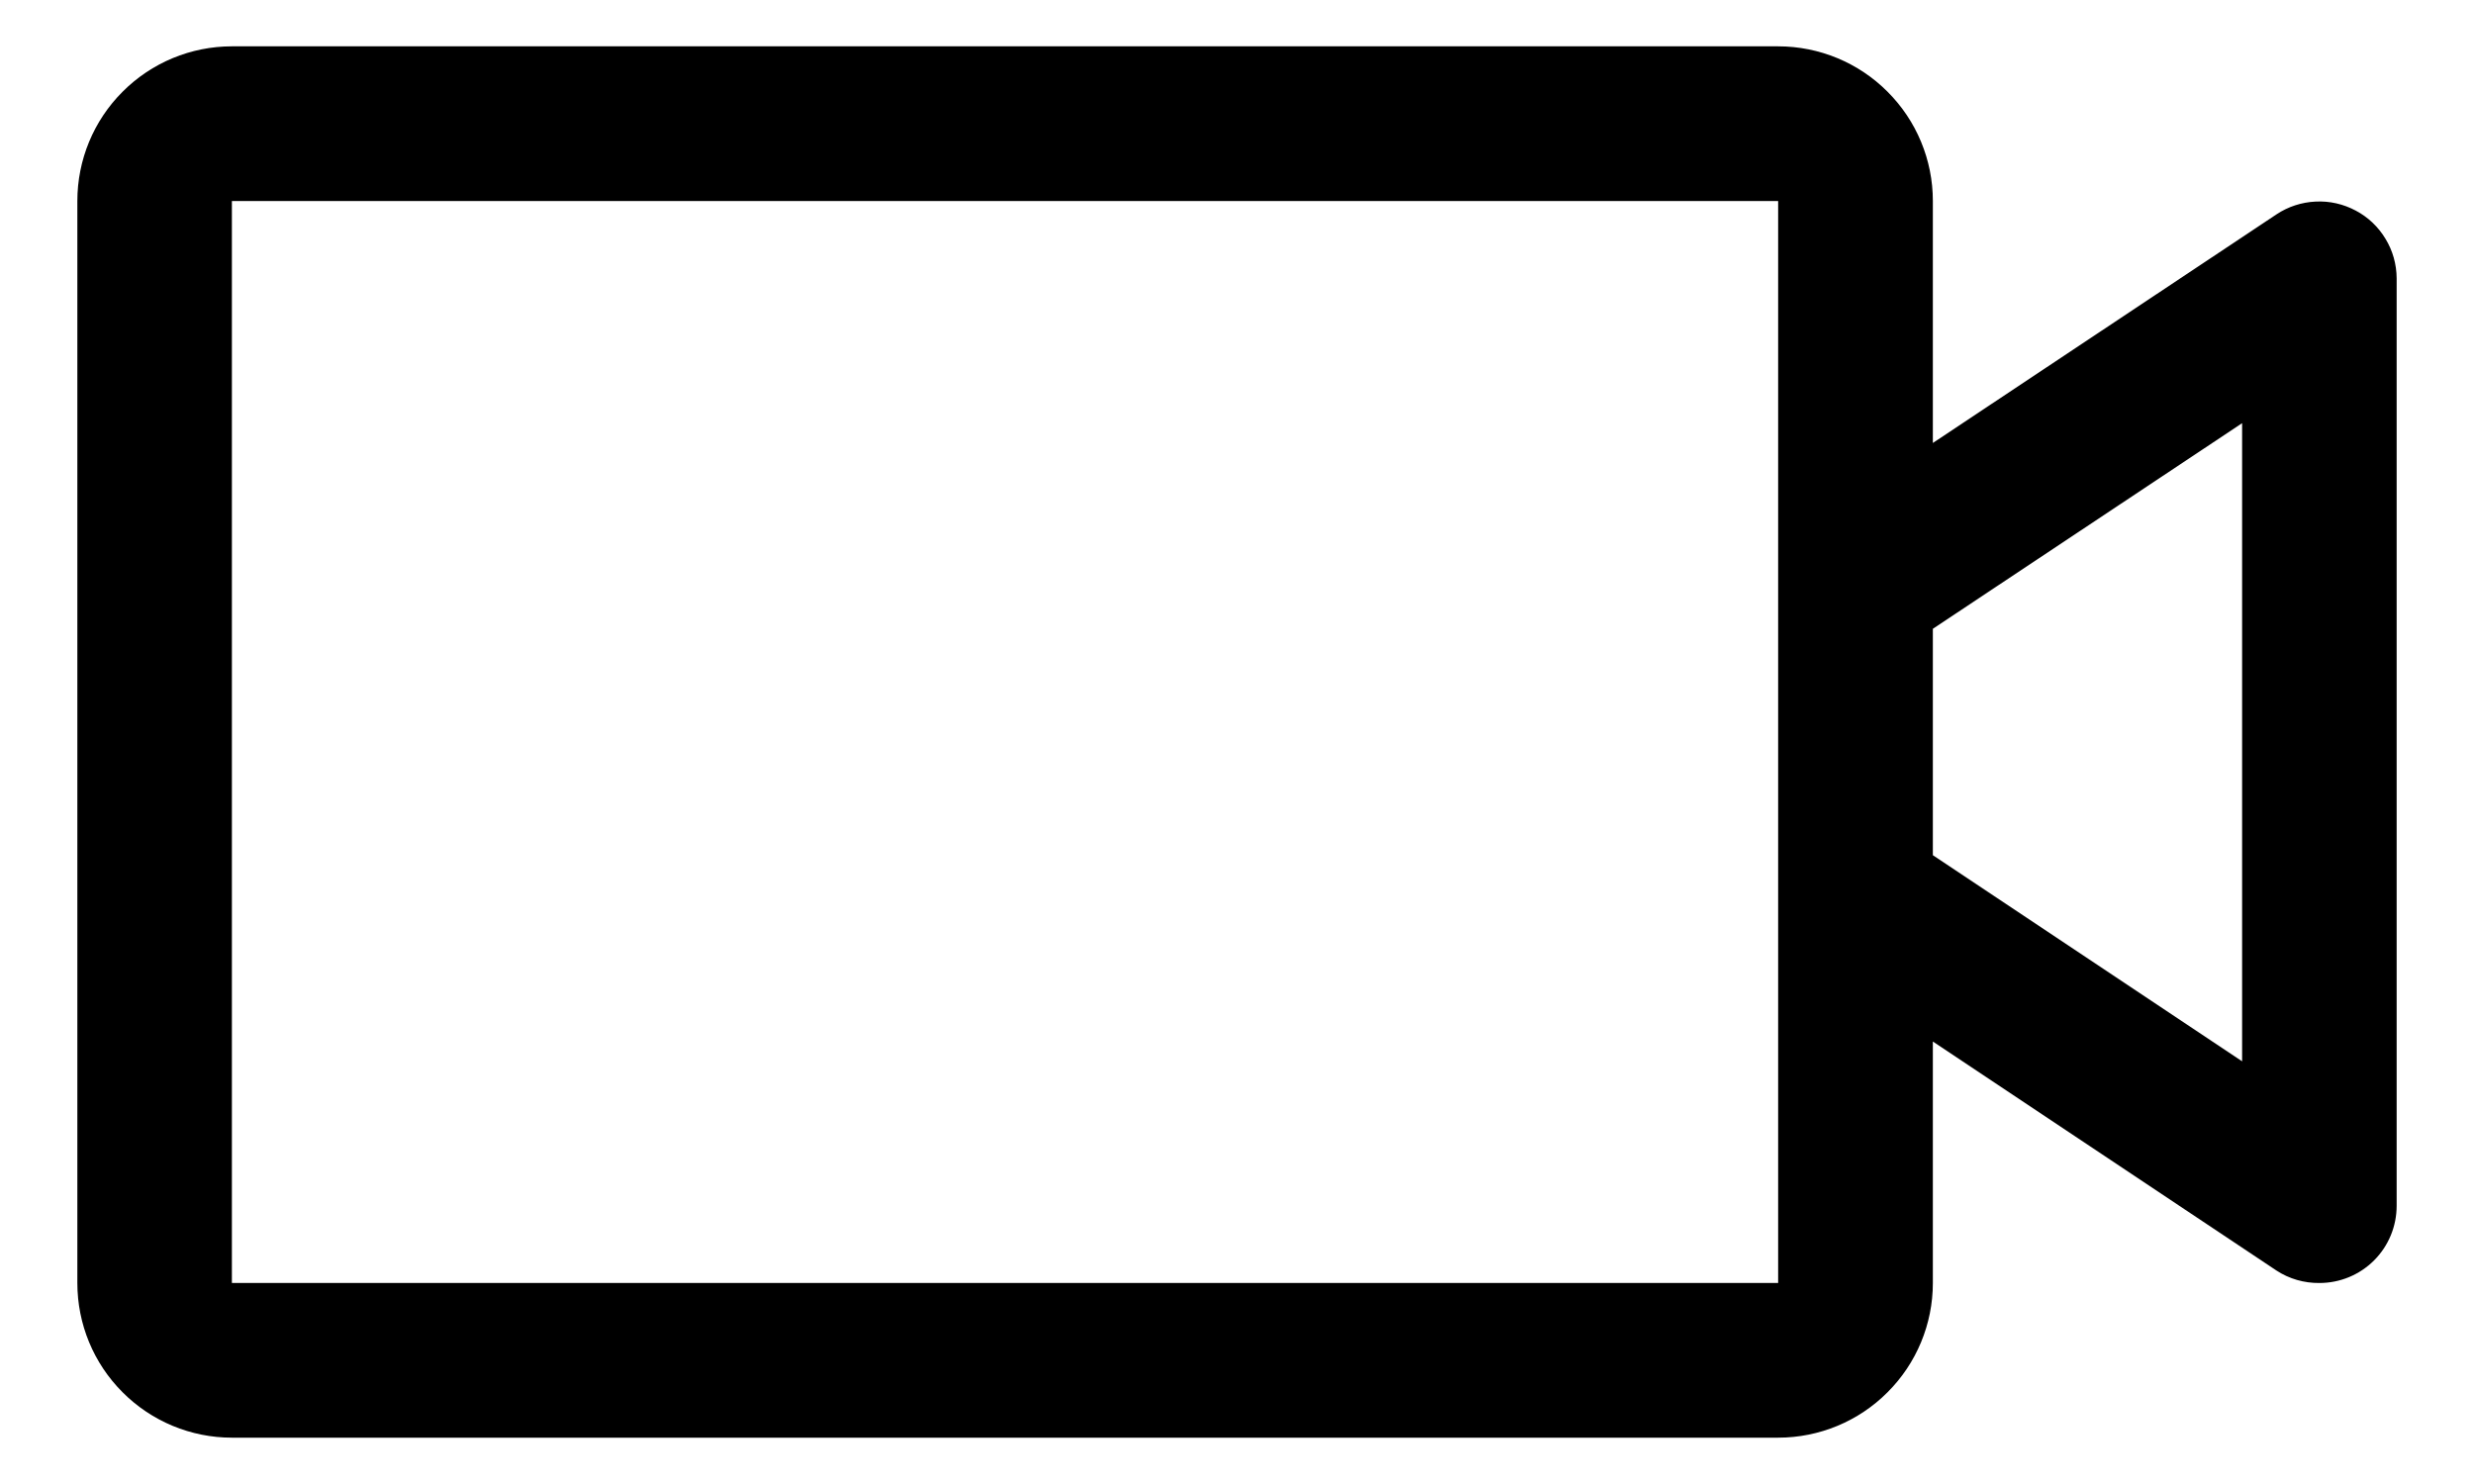 <svg width="30" height="18" viewBox="0 0 30 18" fill="none" xmlns="http://www.w3.org/2000/svg">
<path id="Vector" d="M28.567 2.555C28.417 2.475 28.249 2.436 28.079 2.445C27.91 2.453 27.746 2.506 27.605 2.6L23.438 5.373V2.438C23.438 1.94 23.24 1.463 22.888 1.112C22.537 0.76 22.06 0.562 21.562 0.562H2.812C2.315 0.562 1.838 0.76 1.487 1.112C1.135 1.463 0.938 1.94 0.938 2.438V15.562C0.938 16.06 1.135 16.537 1.487 16.888C1.838 17.24 2.315 17.438 2.812 17.438H21.562C22.06 17.438 22.537 17.24 22.888 16.888C23.24 16.537 23.438 16.06 23.438 15.562V12.633L27.605 15.411C27.759 15.512 27.941 15.564 28.125 15.562C28.374 15.562 28.612 15.464 28.788 15.288C28.964 15.112 29.062 14.874 29.062 14.625V3.375C29.061 3.206 29.015 3.041 28.927 2.897C28.84 2.752 28.716 2.634 28.567 2.555ZM21.562 15.562H2.812V2.438H21.562V15.562ZM27.188 12.873L23.438 10.373V7.627L27.188 5.133V12.873Z" fill="black"/>
</svg>
